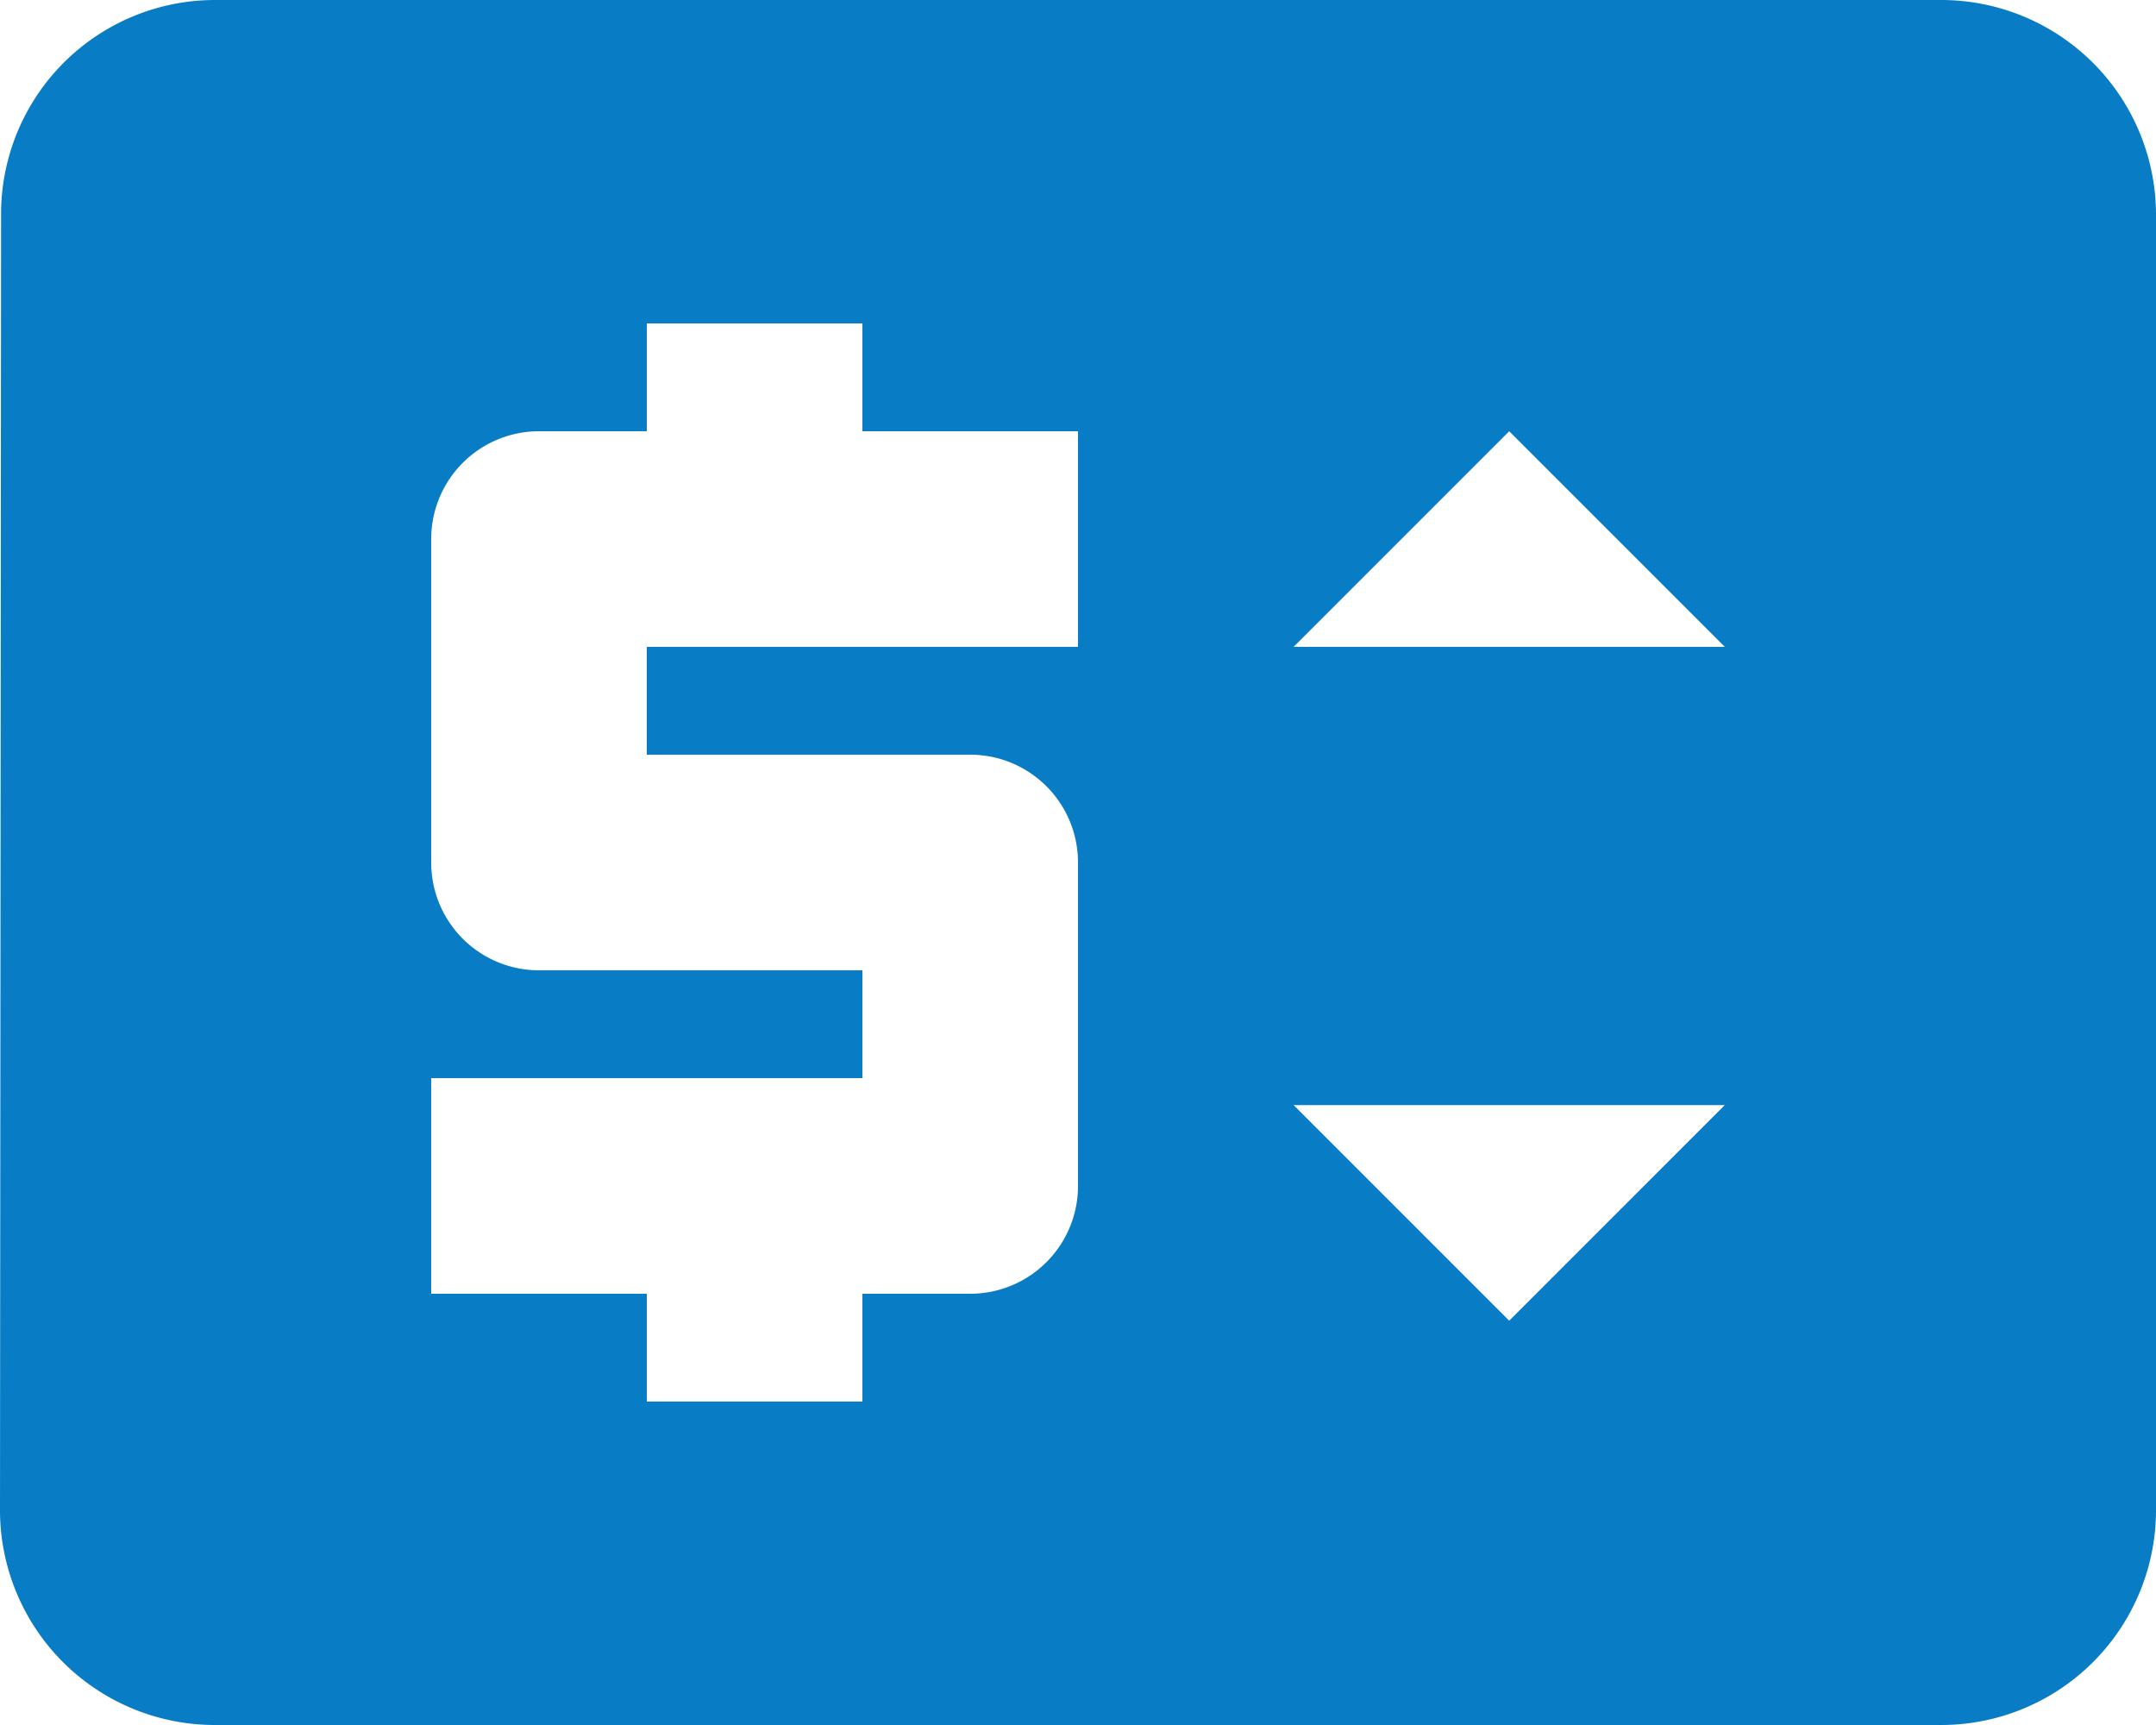 <svg xmlns="http://www.w3.org/2000/svg" width="25" height="20" viewBox="0 0 20 16">
  <g id="Group_1936" data-name="Group 1936" transform="translate(-2 -4)">
    <path id="Path_7805" data-name="Path 7805" d="M20,4H4A1.985,1.985,0,0,0,2.01,6L2,18a1.993,1.993,0,0,0,2,2H20a1.993,1.993,0,0,0,2-2V6A1.993,1.993,0,0,0,20,4Zm-8,6H8v1h3a1,1,0,0,1,1,1v3a1,1,0,0,1-1,1H10v1H8V16H6V14h4V13H7a1,1,0,0,1-1-1V9A1,1,0,0,1,7,8H8V7h2V8h2Zm4,6.25-2-2h4ZM14,10l2-2,2,2Z" fill="#087dc5"/>
  </g>
</svg>
